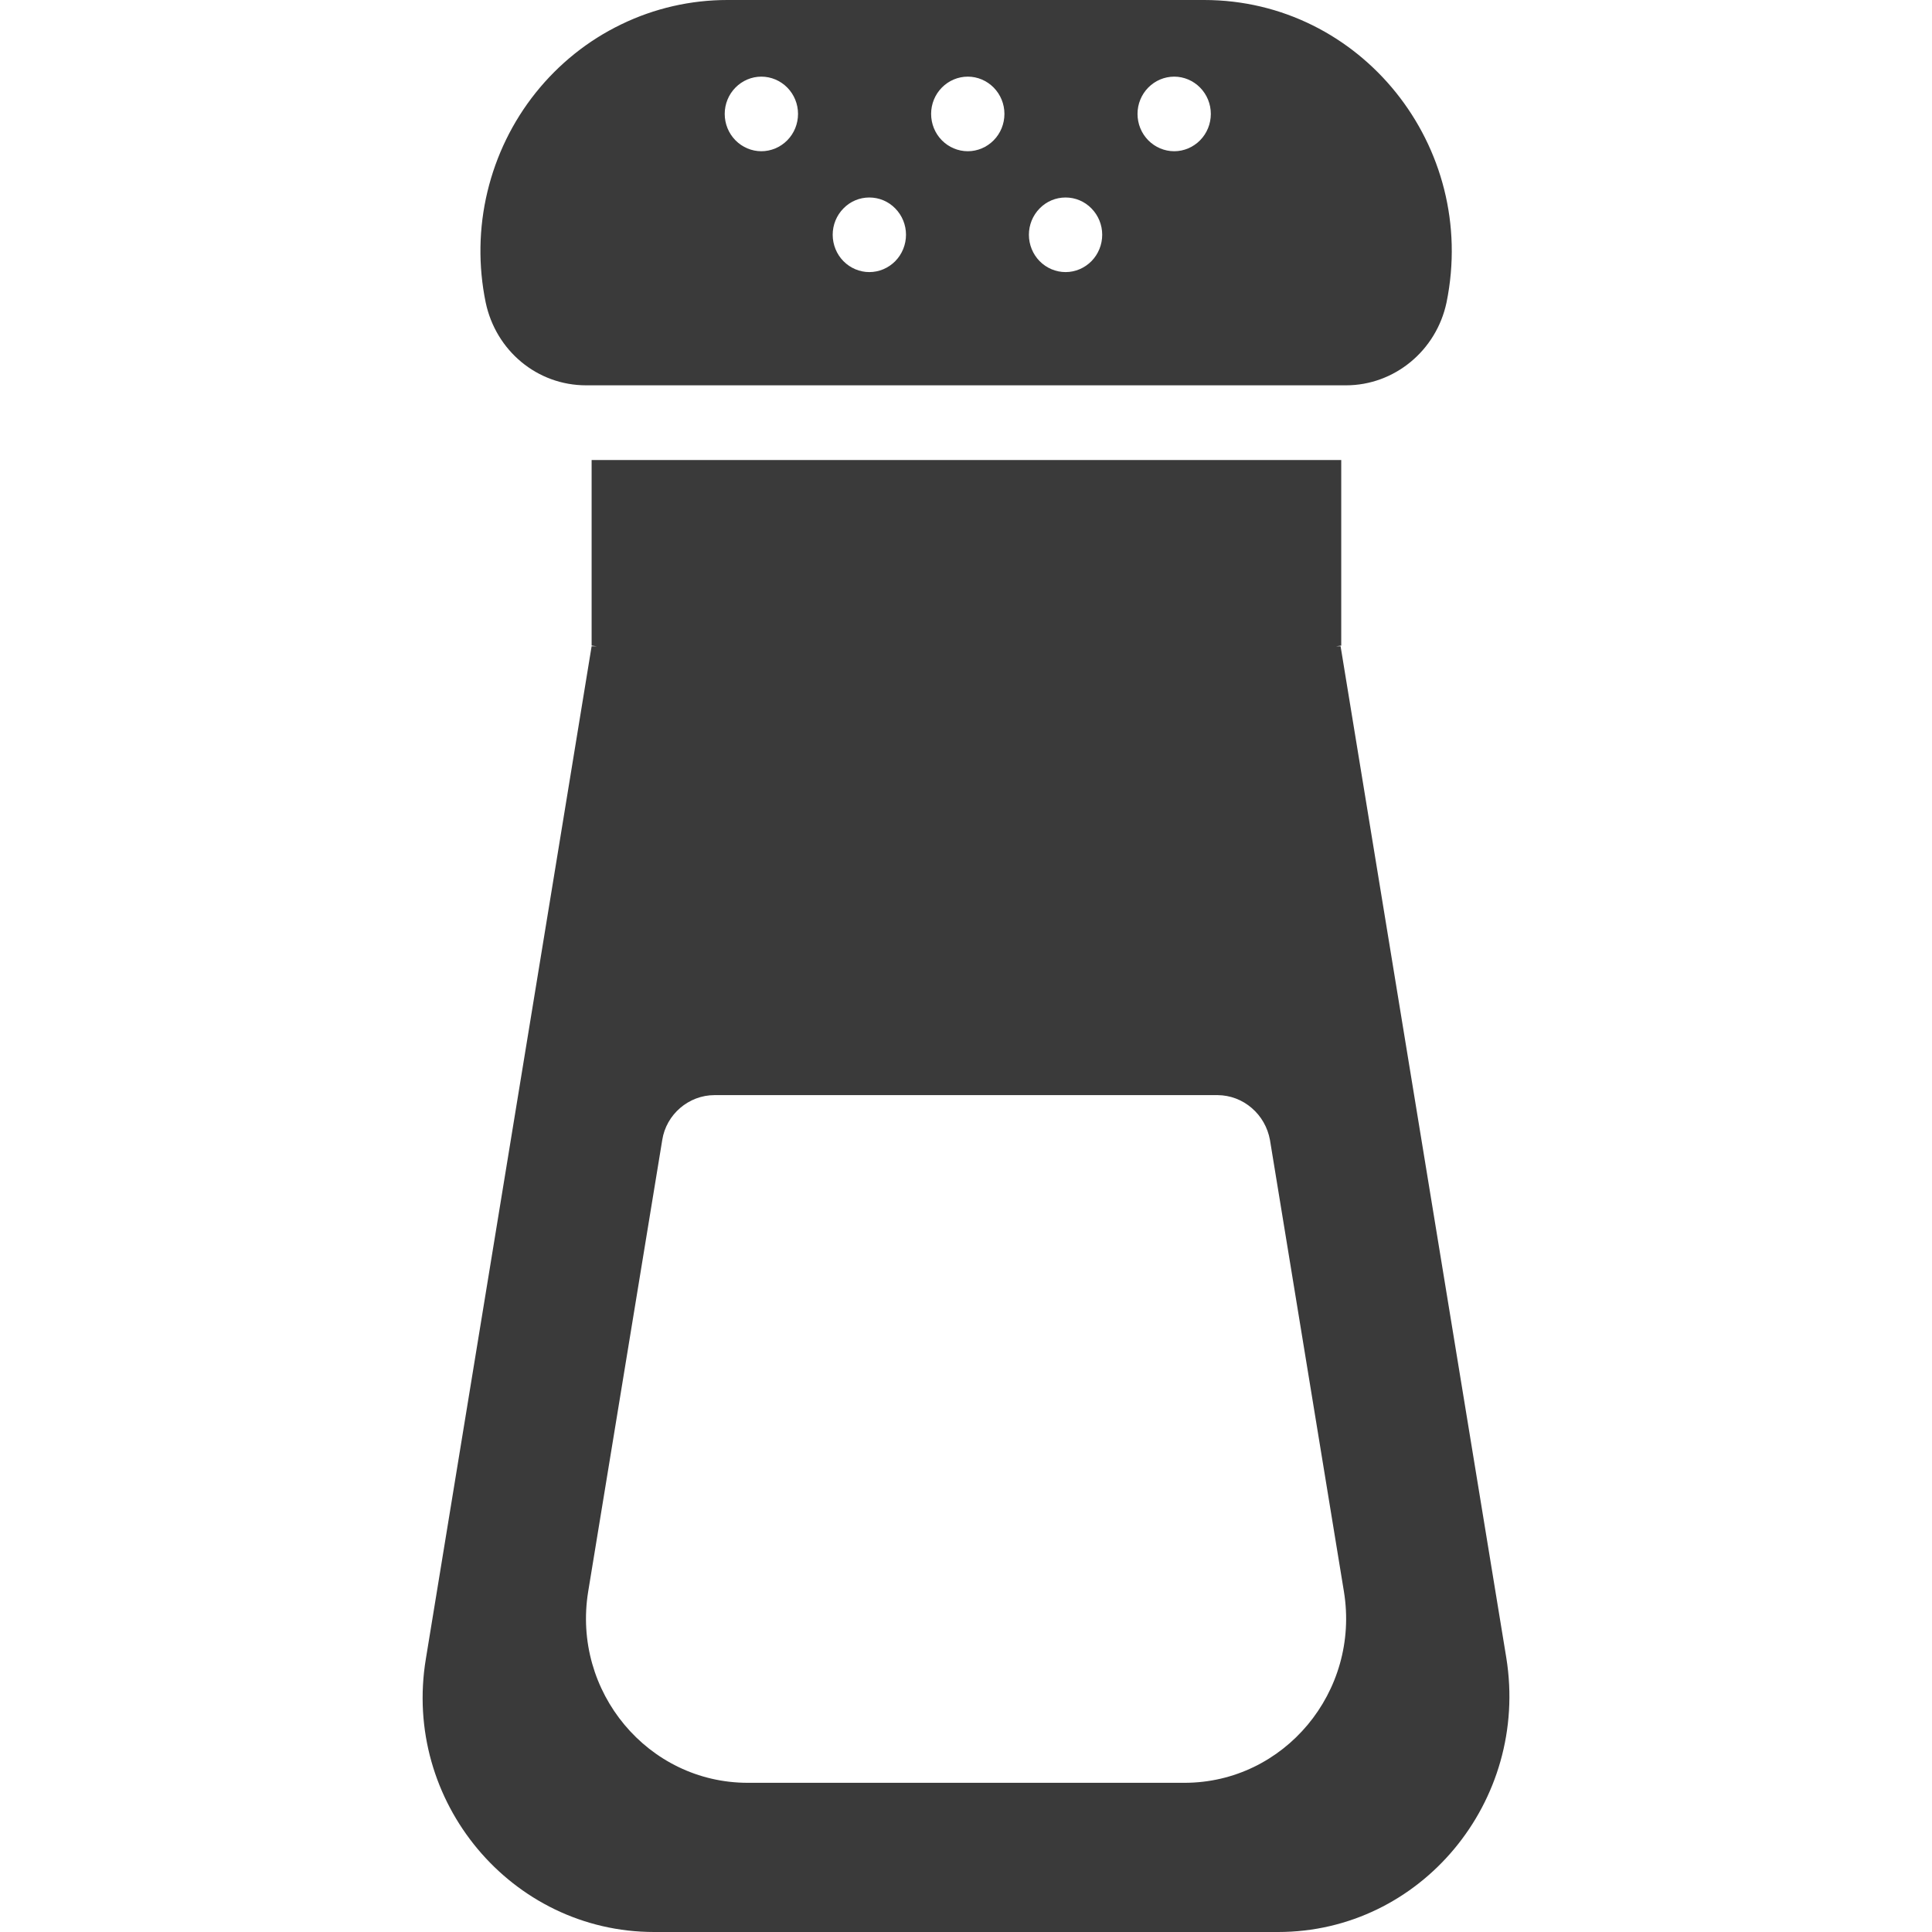 <svg width="18" height="18" viewBox="0 0 18 18" fill="none" xmlns="http://www.w3.org/2000/svg">
<path d="M6.777 7.6975e-08H11.218C12.68 7.6975e-08 13.774 1.364 13.477 2.818C13.382 3.268 12.99 3.59 12.54 3.59H5.461C5.005 3.59 4.62 3.268 4.525 2.818C4.455 2.477 4.46 2.125 4.541 1.787C4.622 1.449 4.775 1.134 4.991 0.864C5.207 0.594 5.479 0.376 5.788 0.227C6.097 0.077 6.435 -8.91529e-05 6.777 7.6975e-08ZM7.093 1.409C7.184 1.409 7.271 1.372 7.335 1.307C7.399 1.242 7.435 1.154 7.435 1.061C7.435 0.969 7.399 0.881 7.335 0.816C7.271 0.751 7.184 0.714 7.093 0.714C7.003 0.714 6.916 0.751 6.852 0.816C6.788 0.881 6.752 0.969 6.752 1.061C6.752 1.154 6.788 1.242 6.852 1.307C6.916 1.372 7.003 1.409 7.093 1.409ZM10.94 1.409C11.03 1.409 11.117 1.372 11.181 1.307C11.245 1.242 11.281 1.154 11.281 1.061C11.281 0.969 11.245 0.881 11.181 0.816C11.117 0.751 11.03 0.714 10.94 0.714C10.849 0.714 10.762 0.751 10.698 0.816C10.634 0.881 10.598 0.969 10.598 1.061C10.598 1.154 10.634 1.242 10.698 1.307C10.762 1.372 10.849 1.409 10.94 1.409ZM8.441 2.187C8.441 2.095 8.405 2.007 8.341 1.942C8.277 1.876 8.19 1.84 8.099 1.84C8.009 1.84 7.922 1.876 7.858 1.942C7.794 2.007 7.758 2.095 7.758 2.187C7.758 2.279 7.794 2.368 7.858 2.433C7.922 2.498 8.009 2.535 8.099 2.535C8.19 2.535 8.277 2.498 8.341 2.433C8.405 2.368 8.441 2.279 8.441 2.187ZM10.269 2.187C10.269 2.095 10.233 2.007 10.169 1.942C10.105 1.876 10.018 1.84 9.928 1.84C9.837 1.84 9.75 1.876 9.686 1.942C9.622 2.007 9.586 2.095 9.586 2.187C9.586 2.279 9.622 2.368 9.686 2.433C9.75 2.498 9.837 2.535 9.928 2.535C10.018 2.535 10.105 2.498 10.169 2.433C10.233 2.368 10.269 2.279 10.269 2.187ZM9.358 1.061C9.358 0.969 9.322 0.881 9.258 0.816C9.194 0.751 9.107 0.714 9.017 0.714C8.926 0.714 8.839 0.751 8.775 0.816C8.711 0.881 8.675 0.969 8.675 1.061C8.675 1.154 8.711 1.242 8.775 1.307C8.839 1.372 8.926 1.409 9.017 1.409C9.107 1.409 9.194 1.372 9.258 1.307C9.322 1.242 9.358 1.154 9.358 1.061ZM11.908 18H6.094C4.765 18 3.746 16.784 3.968 15.453L5.512 6.021H5.559L5.512 6.015V4.286H12.496V6.015L12.449 6.021H12.49L14.034 15.446C14.249 16.784 13.236 18 11.908 18ZM11.345 10.203H6.657C6.416 10.203 6.207 10.383 6.17 10.621L5.48 14.828C5.328 15.761 6.037 16.61 6.967 16.61H11.035C11.965 16.61 12.673 15.761 12.521 14.828L11.832 10.621C11.811 10.505 11.751 10.399 11.662 10.323C11.573 10.246 11.461 10.204 11.345 10.203Z" fill="#3A3A3A"/>
</svg>
